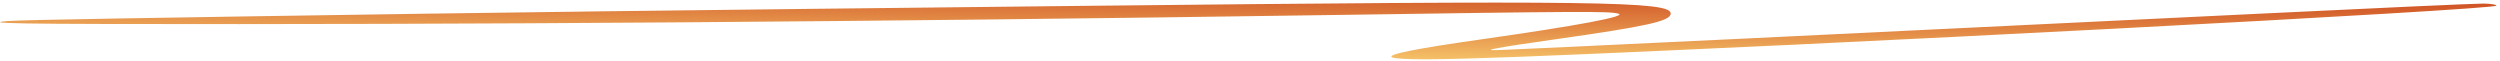 <svg width="491" height="12" viewBox="0 0 491 12" fill="none" xmlns="http://www.w3.org/2000/svg">
<path d="M260.09 2.972C171.703 4.279 89.904 4.872 20.311 4.71C6.442 4.678 0.045 4.568 0.047 4.363C0.051 4.024 5.354 3.899 49.082 3.211C97.05 2.457 130.331 2.038 212.491 1.155C314.1 0.063 328.16 0.247 328.131 2.67C328.114 4.137 323.615 5.143 305.653 7.694C293.838 9.373 290.683 9.96 294.11 9.845C298.944 9.681 367.797 6.39 442.952 2.73C466.193 1.598 486.355 0.686 487.754 0.702C489.155 0.718 490.299 0.903 490.297 1.112C490.287 1.912 355.07 8.983 297.705 11.184C267.368 12.347 265.441 11.351 291.011 7.718C309.985 5.022 319.798 3.177 317.829 2.676C315.921 2.191 311.298 2.215 260.09 2.972Z" fill="url(#paint0_linear_125_5628)"/>
<defs>
<linearGradient id="paint0_linear_125_5628" x1="85.731" y1="13.202" x2="85.938" y2="-4.069" gradientUnits="userSpaceOnUse">
<stop stop-color="#FFE07A"/>
<stop offset="1" stop-color="#D05325"/>
</linearGradient>
</defs>
</svg>
